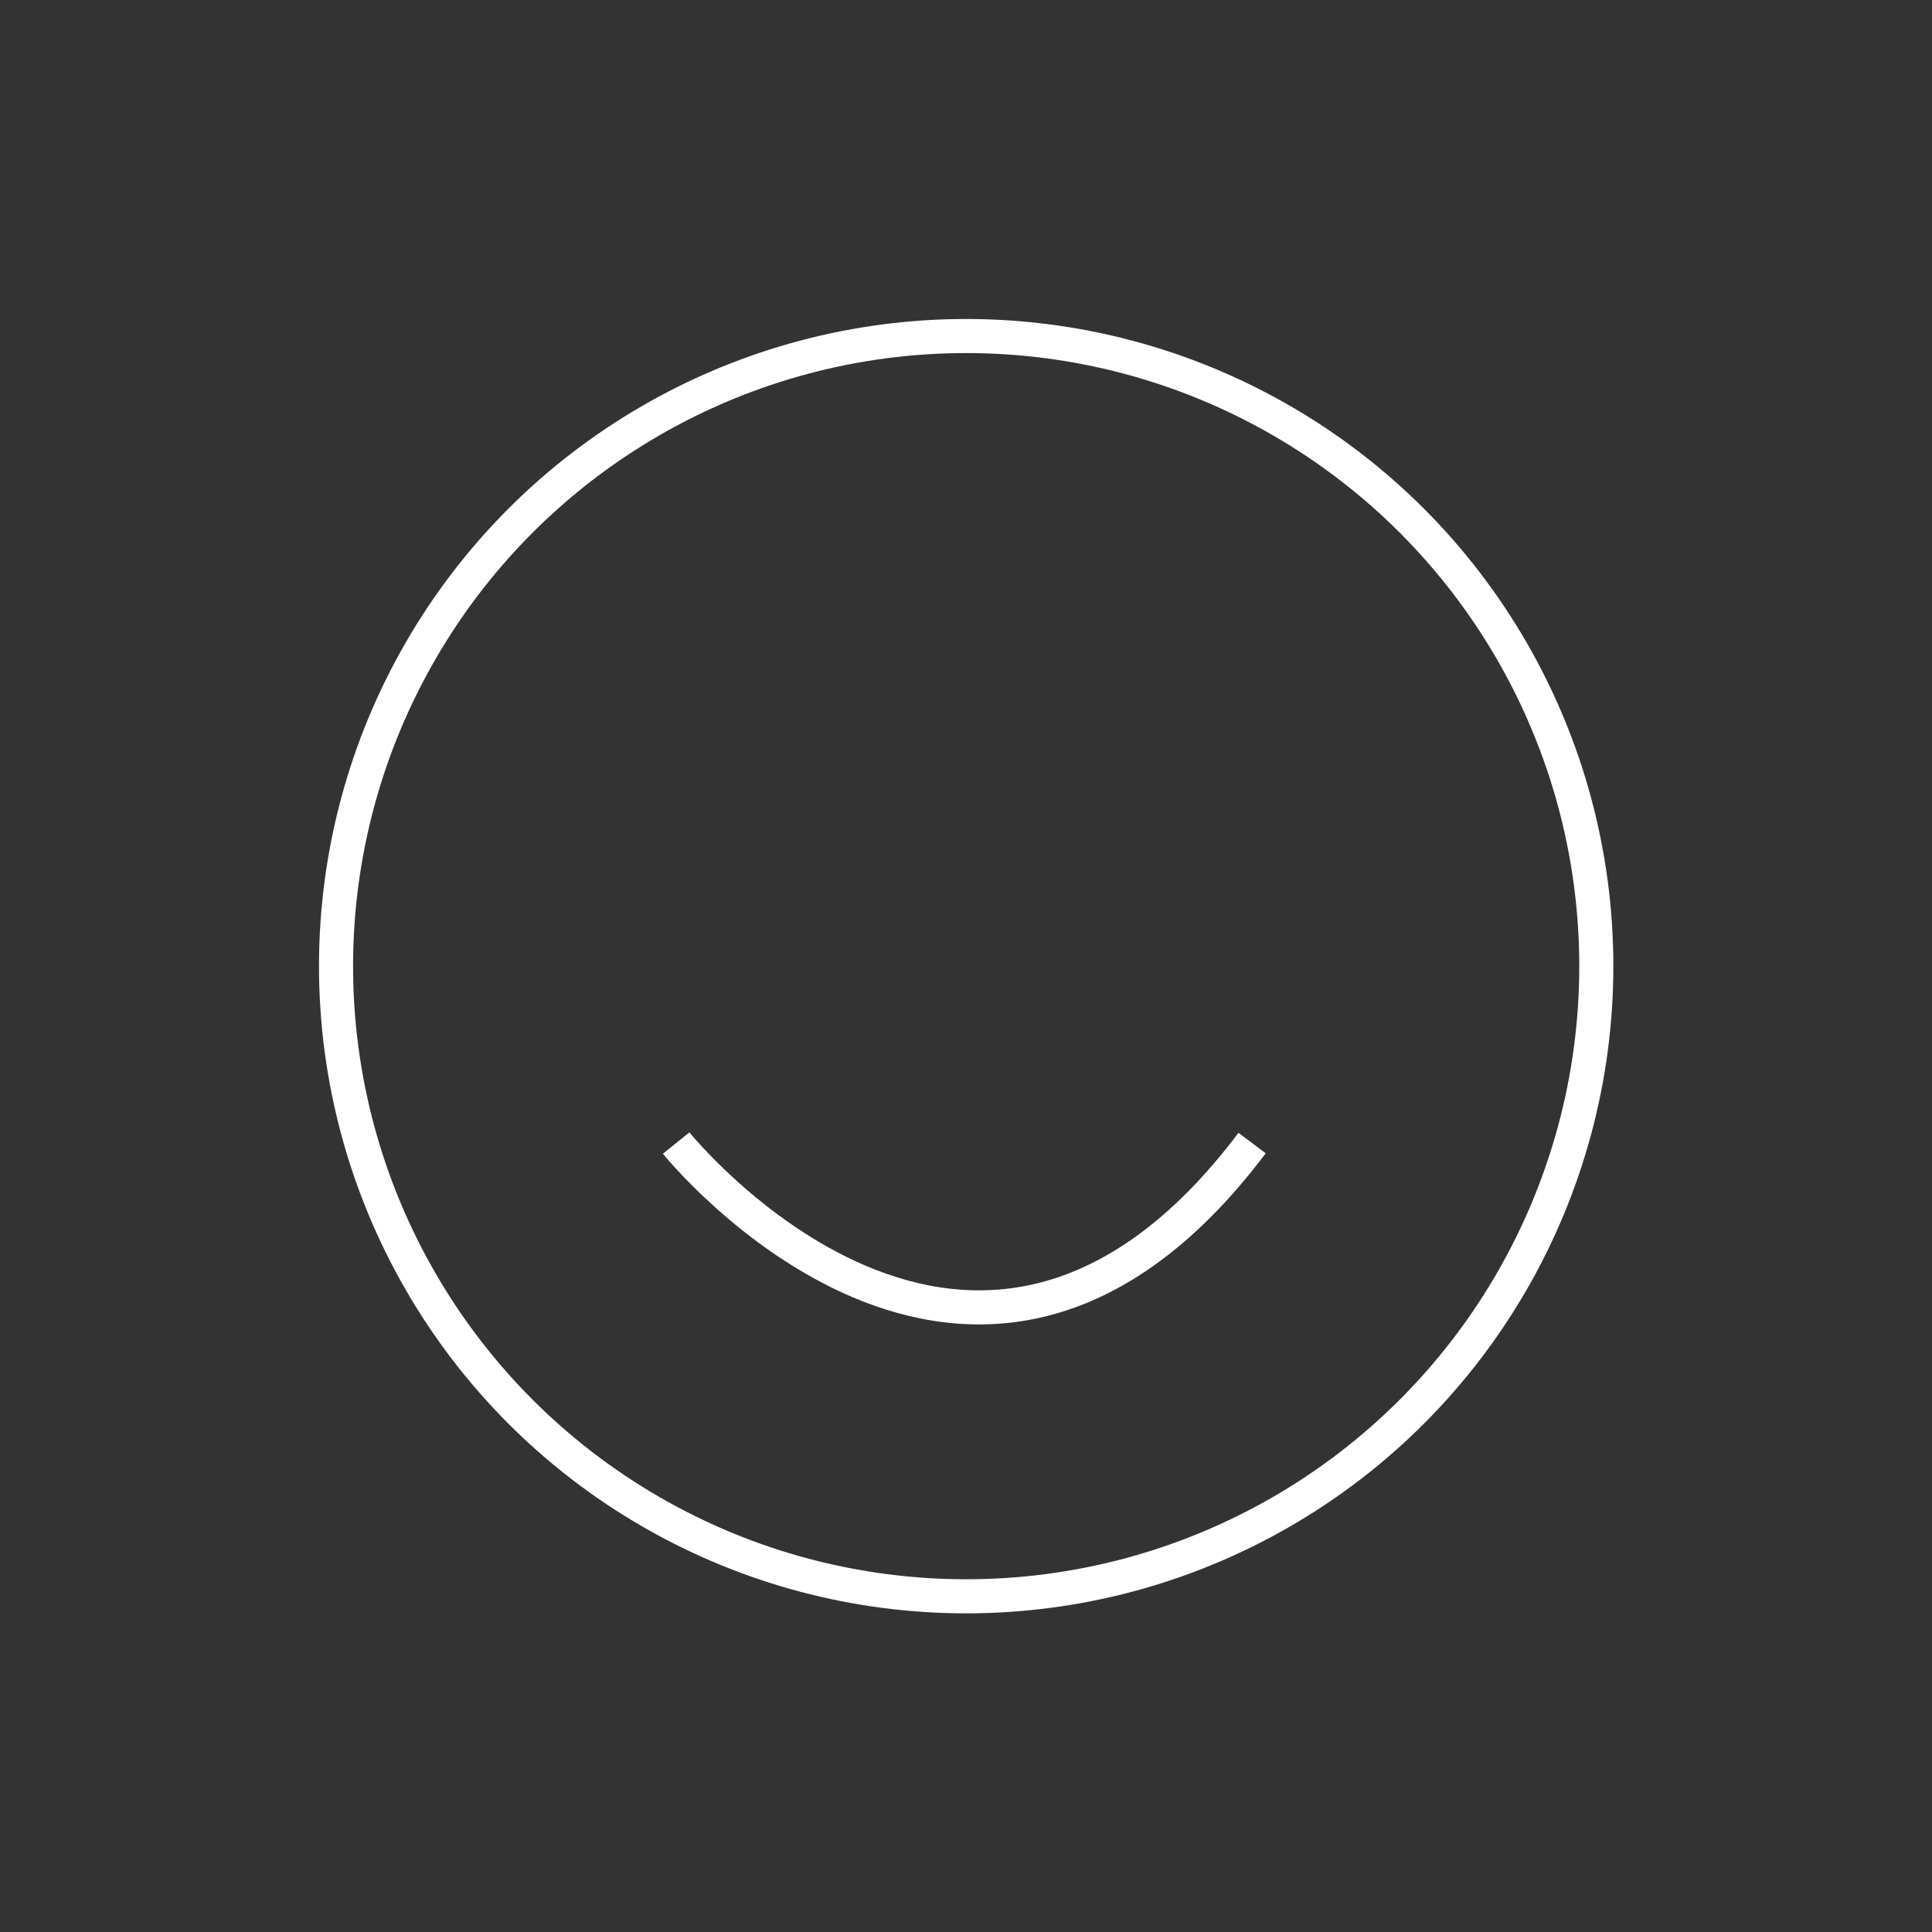 <svg xmlns="http://www.w3.org/2000/svg" xmlns:xlink="http://www.w3.org/1999/xlink" x="0px" y="0px" viewBox="0 0 56.69 56.69" style="enable-background:new 0 0 56.69 56.69;" xml:space="preserve"><rect x="0" y="0" width="56.69" height="56.69" fill="#333333" stroke="none"/><style type="text/css">	.st0{fill:#B1B3B6;}	.st1{fill:none;stroke:#FFFFFF;stroke-miterlimit:10;}	.st2{fill:#FFFFFF;}	.st3{fill:none;stroke:#FFFFFF;stroke-linecap:round;stroke-linejoin:round;stroke-miterlimit:10;}	.st4{fill:none;stroke:#FFFFFF;stroke-width:0.977;stroke-miterlimit:10;}	.st5{fill:none;stroke:#FFFFFF;stroke-width:0.963;stroke-miterlimit:10;}	.st6{fill:#E6C555;stroke:#FFFFFF;stroke-miterlimit:10;}	.st7{fill:none;stroke:#FFFFFF;stroke-miterlimit:10;stroke-dasharray:3.522,3.522;}	.st8{fill:none;stroke:#FFFFFF;stroke-miterlimit:10;stroke-dasharray:3.275,3.275;}	.st9{fill:none;stroke:#FFFFFF;stroke-miterlimit:10;stroke-dasharray:3.034,3.034;}	.st10{fill:none;stroke:#FFFFFF;stroke-linecap:round;stroke-miterlimit:10;}	.st11{fill-rule:evenodd;clip-rule:evenodd;fill:none;stroke:#FFFFFF;stroke-miterlimit:10;}	.st12{fill:#70ACAC;}	.st13{fill:#4666B0;}	.st14{fill:#8675B6;}	.st15{fill:#7E6EB2;}	.st16{fill:#FDBD5A;}	.st17{fill:#F8972D;}</style><g id="Laag_1">	<g>		<circle class="st1" cx="28.35" cy="28.35" r="18.49"></circle>		<path class="st1" d="M19.84,33.54c0,0,8.73,10.85,16.9,0"></path>	</g></g><g id="Laag_2"></g></svg>